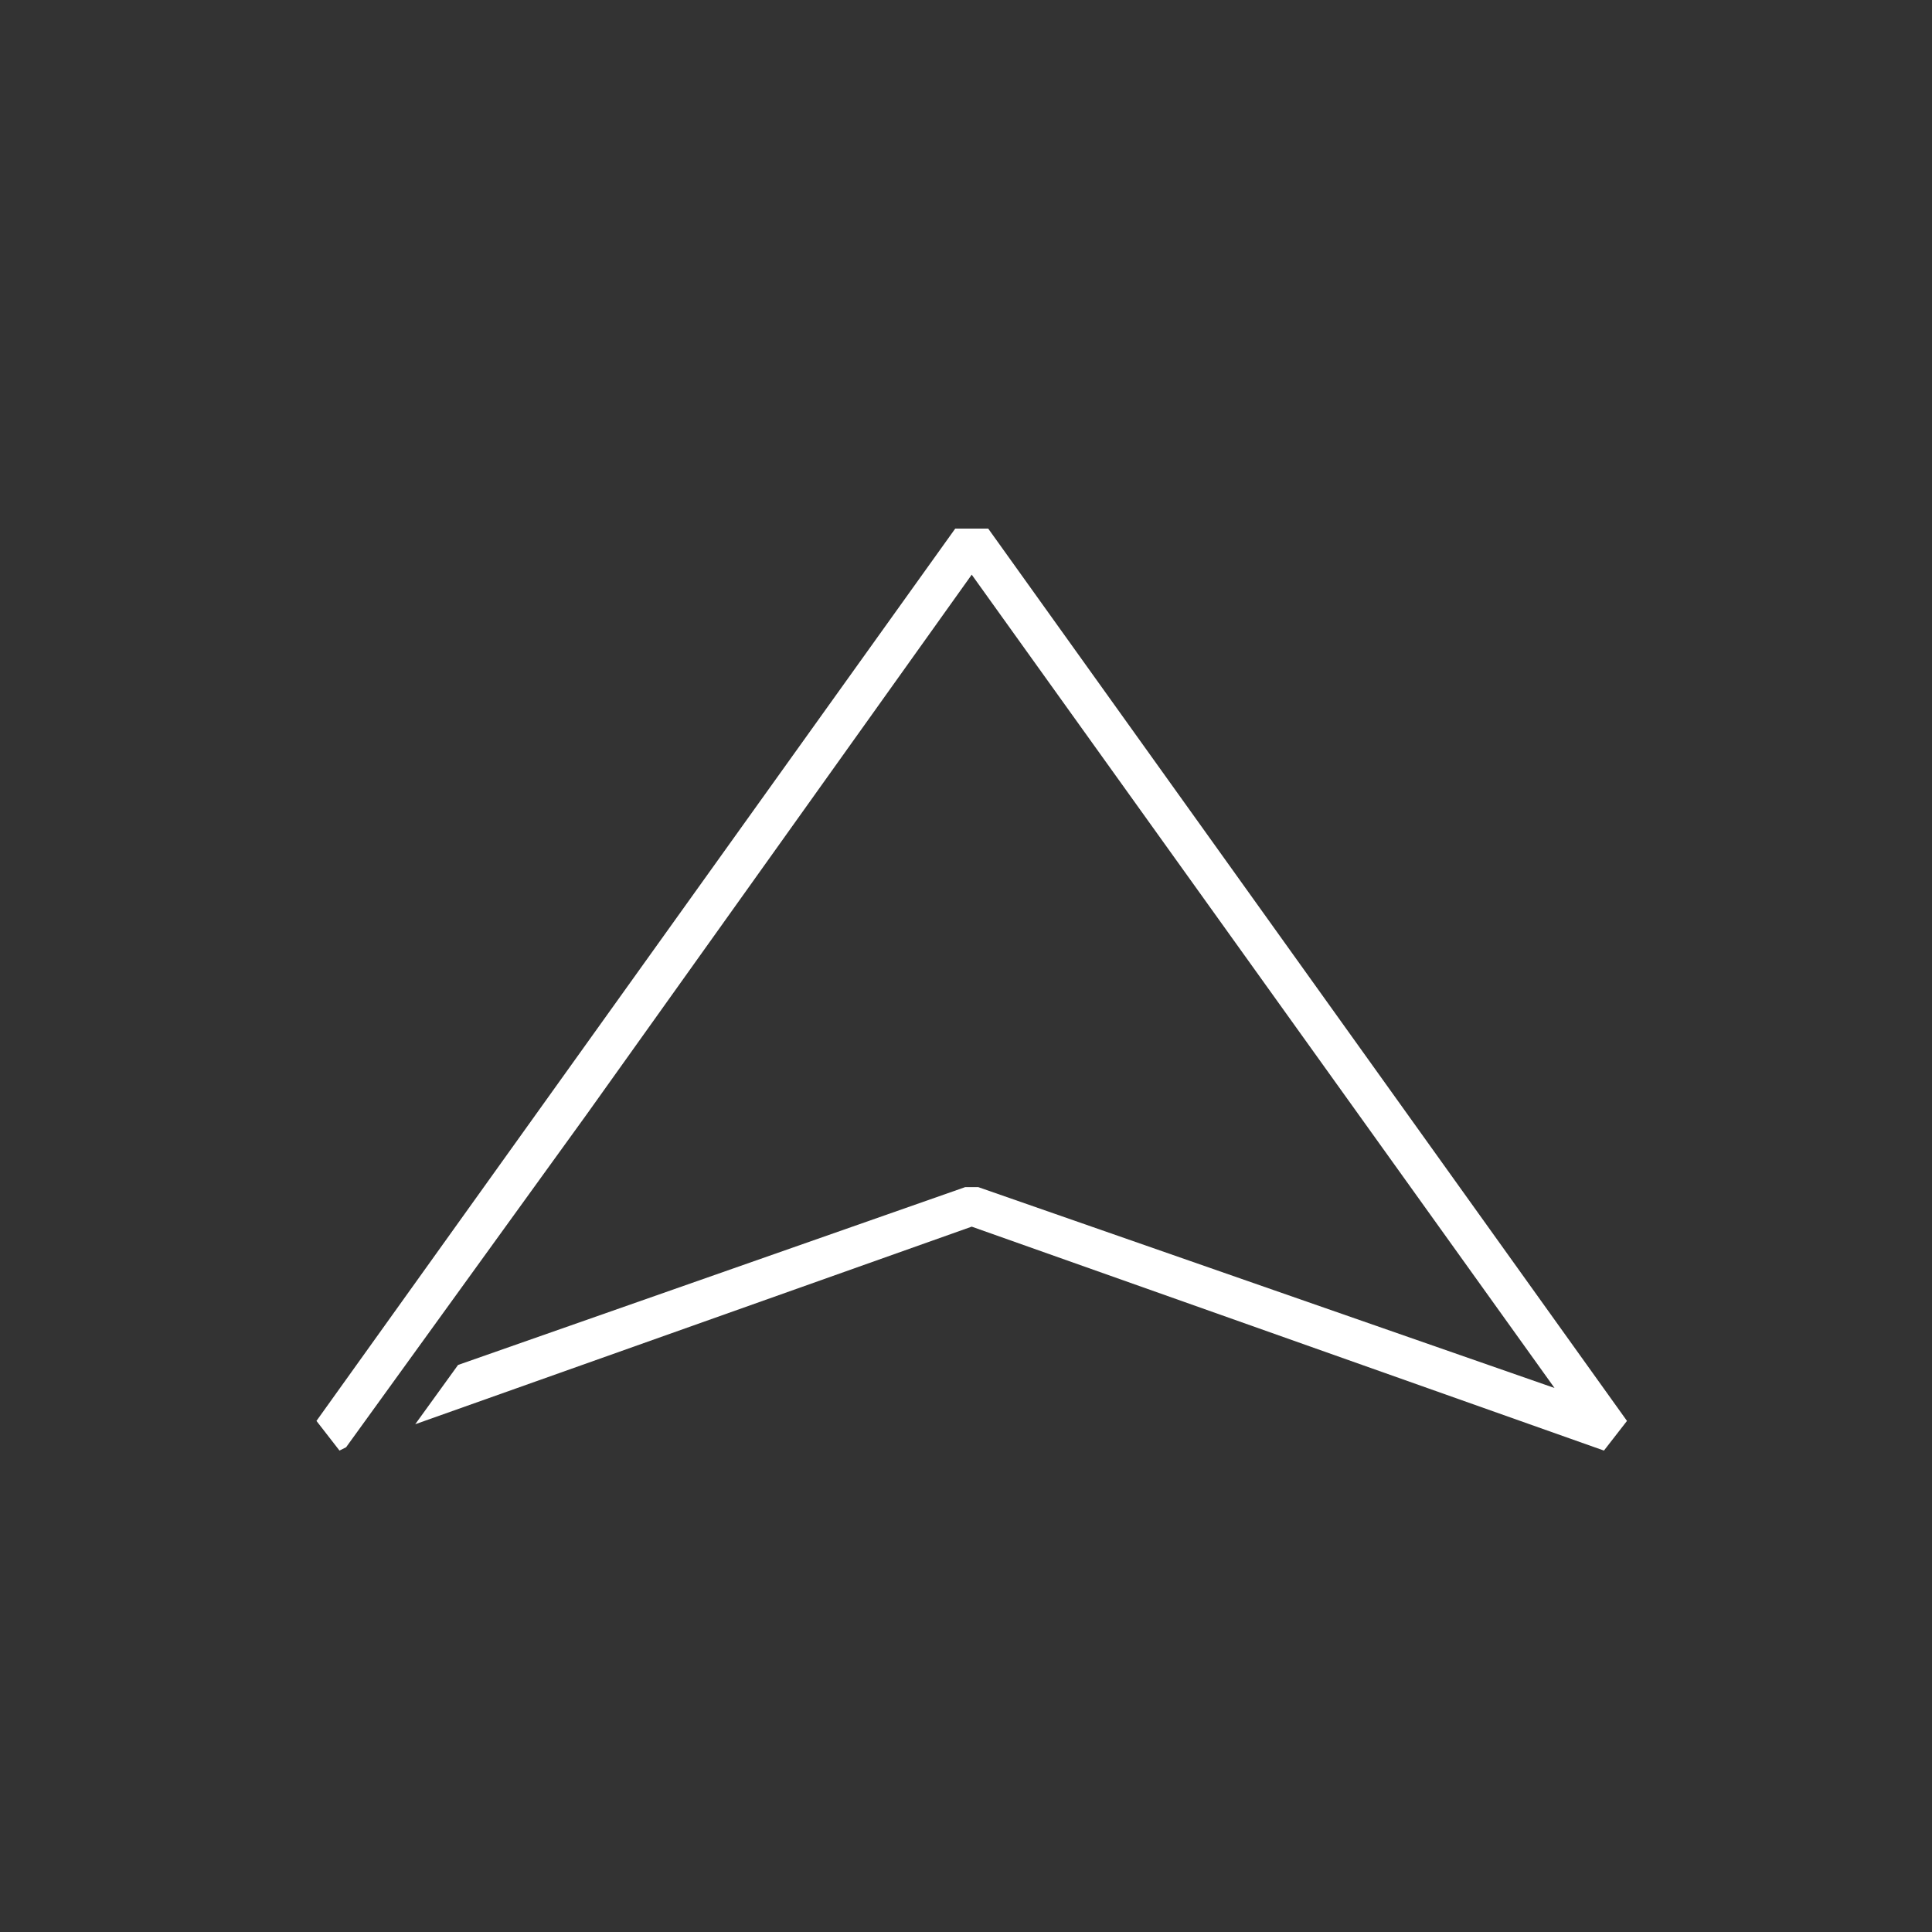 <svg id="Layer_1" xmlns="http://www.w3.org/2000/svg" viewBox="0 0 800 800" data-di-res-id="3e7fd730-dc1facce" data-di-rand="1732090911120"><rect x="0" y="0" width="800" height="800" fill="#333333" stroke="none"/><defs><style>.cls-1{fill:#fff;}</style></defs><polygon class="cls-1" points="409.19 218.87 395.55 218.87 131.04 588.37 140.58 600.65 143.31 599.28 242.84 461.57 242.84 461.57 402.37 237.96 643.7 574.74 405.1 491.57 399.64 491.57 189.67 565.2 171.94 589.74 402.37 507.93 664.16 600.65 673.7 588.37 409.19 218.87 409.19 218.87"></polygon></svg>